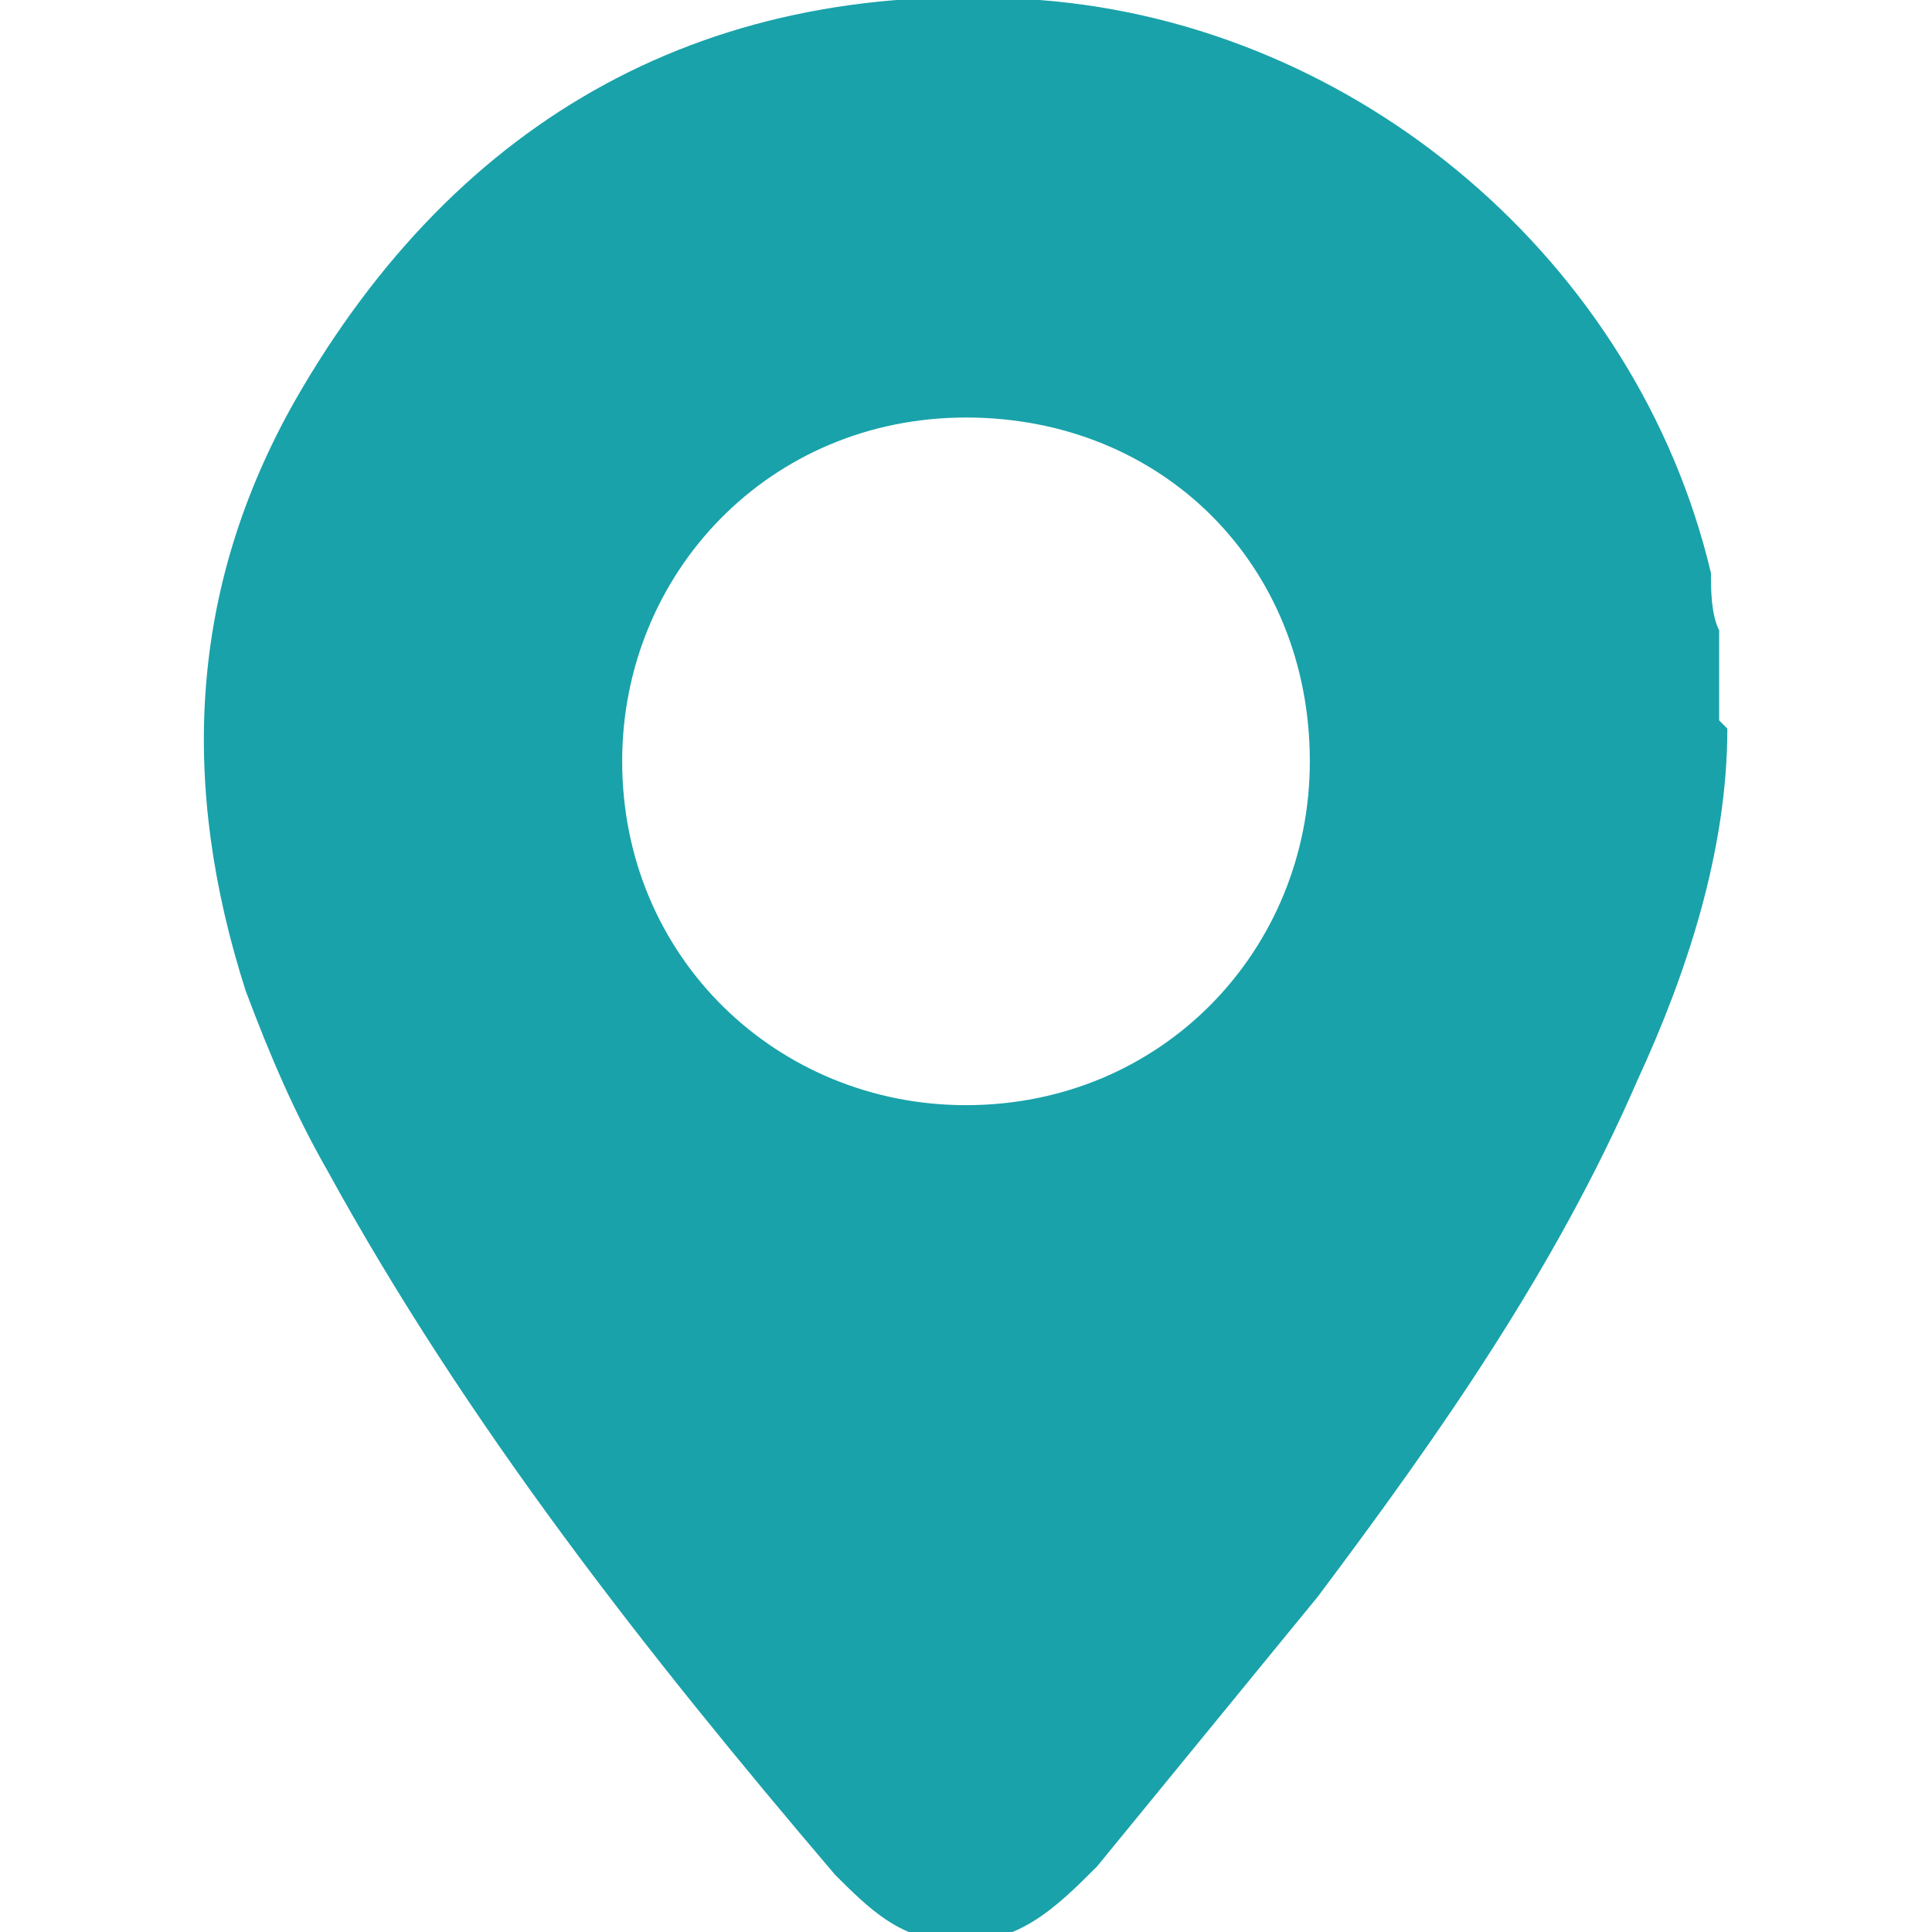 <?xml version="1.0" encoding="UTF-8"?>
<svg xmlns="http://www.w3.org/2000/svg" xmlns:xlink="http://www.w3.org/1999/xlink" viewBox="0 0 23.6 23.6">
  <defs>
    <style>
      .cls-1 {
        mix-blend-mode: multiply;
        opacity: .7;
      }

      .cls-2 {
        isolation: isolate;
      }

      .cls-3 {
        fill: none;
      }

      .cls-3, .cls-4 {
        stroke-width: 0px;
      }

      .cls-4 {
        fill: #19a2aa;
      }

      .cls-5 {
        clip-path: url(#clippath);
      }
    </style>
    <clipPath id="clippath">
      <rect class="cls-3" x="88.8" y="-185.6" width="309" height="450.4" transform="translate(486.6 79.3) rotate(-180)"/>
    </clipPath>
  </defs>
  <g class="cls-2">
    <g id="Capa_1" data-name="Capa 1">
      <g class="cls-5">
        <g class="cls-1">
          <path class="cls-4" d="m-15.1,43.3C-11.9,17.2,22.8,6.2,40.2,4.9c0,0-29,48.3,125.7,115.5,53.1,23.1,91.5,36.2,119.2,42.3,43.2,9.5,60.4,2,66.9-11.4,1.2,1.7,2.2,3.5,3.2,5.3,2.1,3.9,4.7,9.8,6.3,16.9,1.6,7.6,1.7,15.8.1,24.6h0c-1.6,6.5-4.6,13.3-9.7,19.9-33.3,43-202.9-38.1-202.9-38.1C19.6,116.4-18.2,69.1-15.1,43.3Z"/>
        </g>
      </g>
      <path class="cls-4" d="m21.1,8.9c0,1.5-.5,3-1.1,4.3-1,2.3-2.4,4.3-3.9,6.3-.9,1.1-1.8,2.2-2.7,3.3-.5.5-1,1-1.8.9-.6,0-1-.4-1.4-.8-2.3-2.7-4.5-5.5-6.2-8.6-.4-.7-.7-1.4-1-2.2-.8-2.5-.7-4.9.6-7.2C5.6,1.4,8.7-.3,12.7,0c3.9.3,7.3,3.2,8.2,7,0,.2,0,.5.1.7,0,.4,0,.7,0,1.1Zm-9.3,4.6c2.4,0,4.2-1.9,4.2-4.2,0-2.4-1.8-4.2-4.2-4.2-2.4,0-4.2,1.9-4.2,4.2,0,2.4,1.9,4.2,4.2,4.2Z"/>
    </g>
  </g>
</svg>